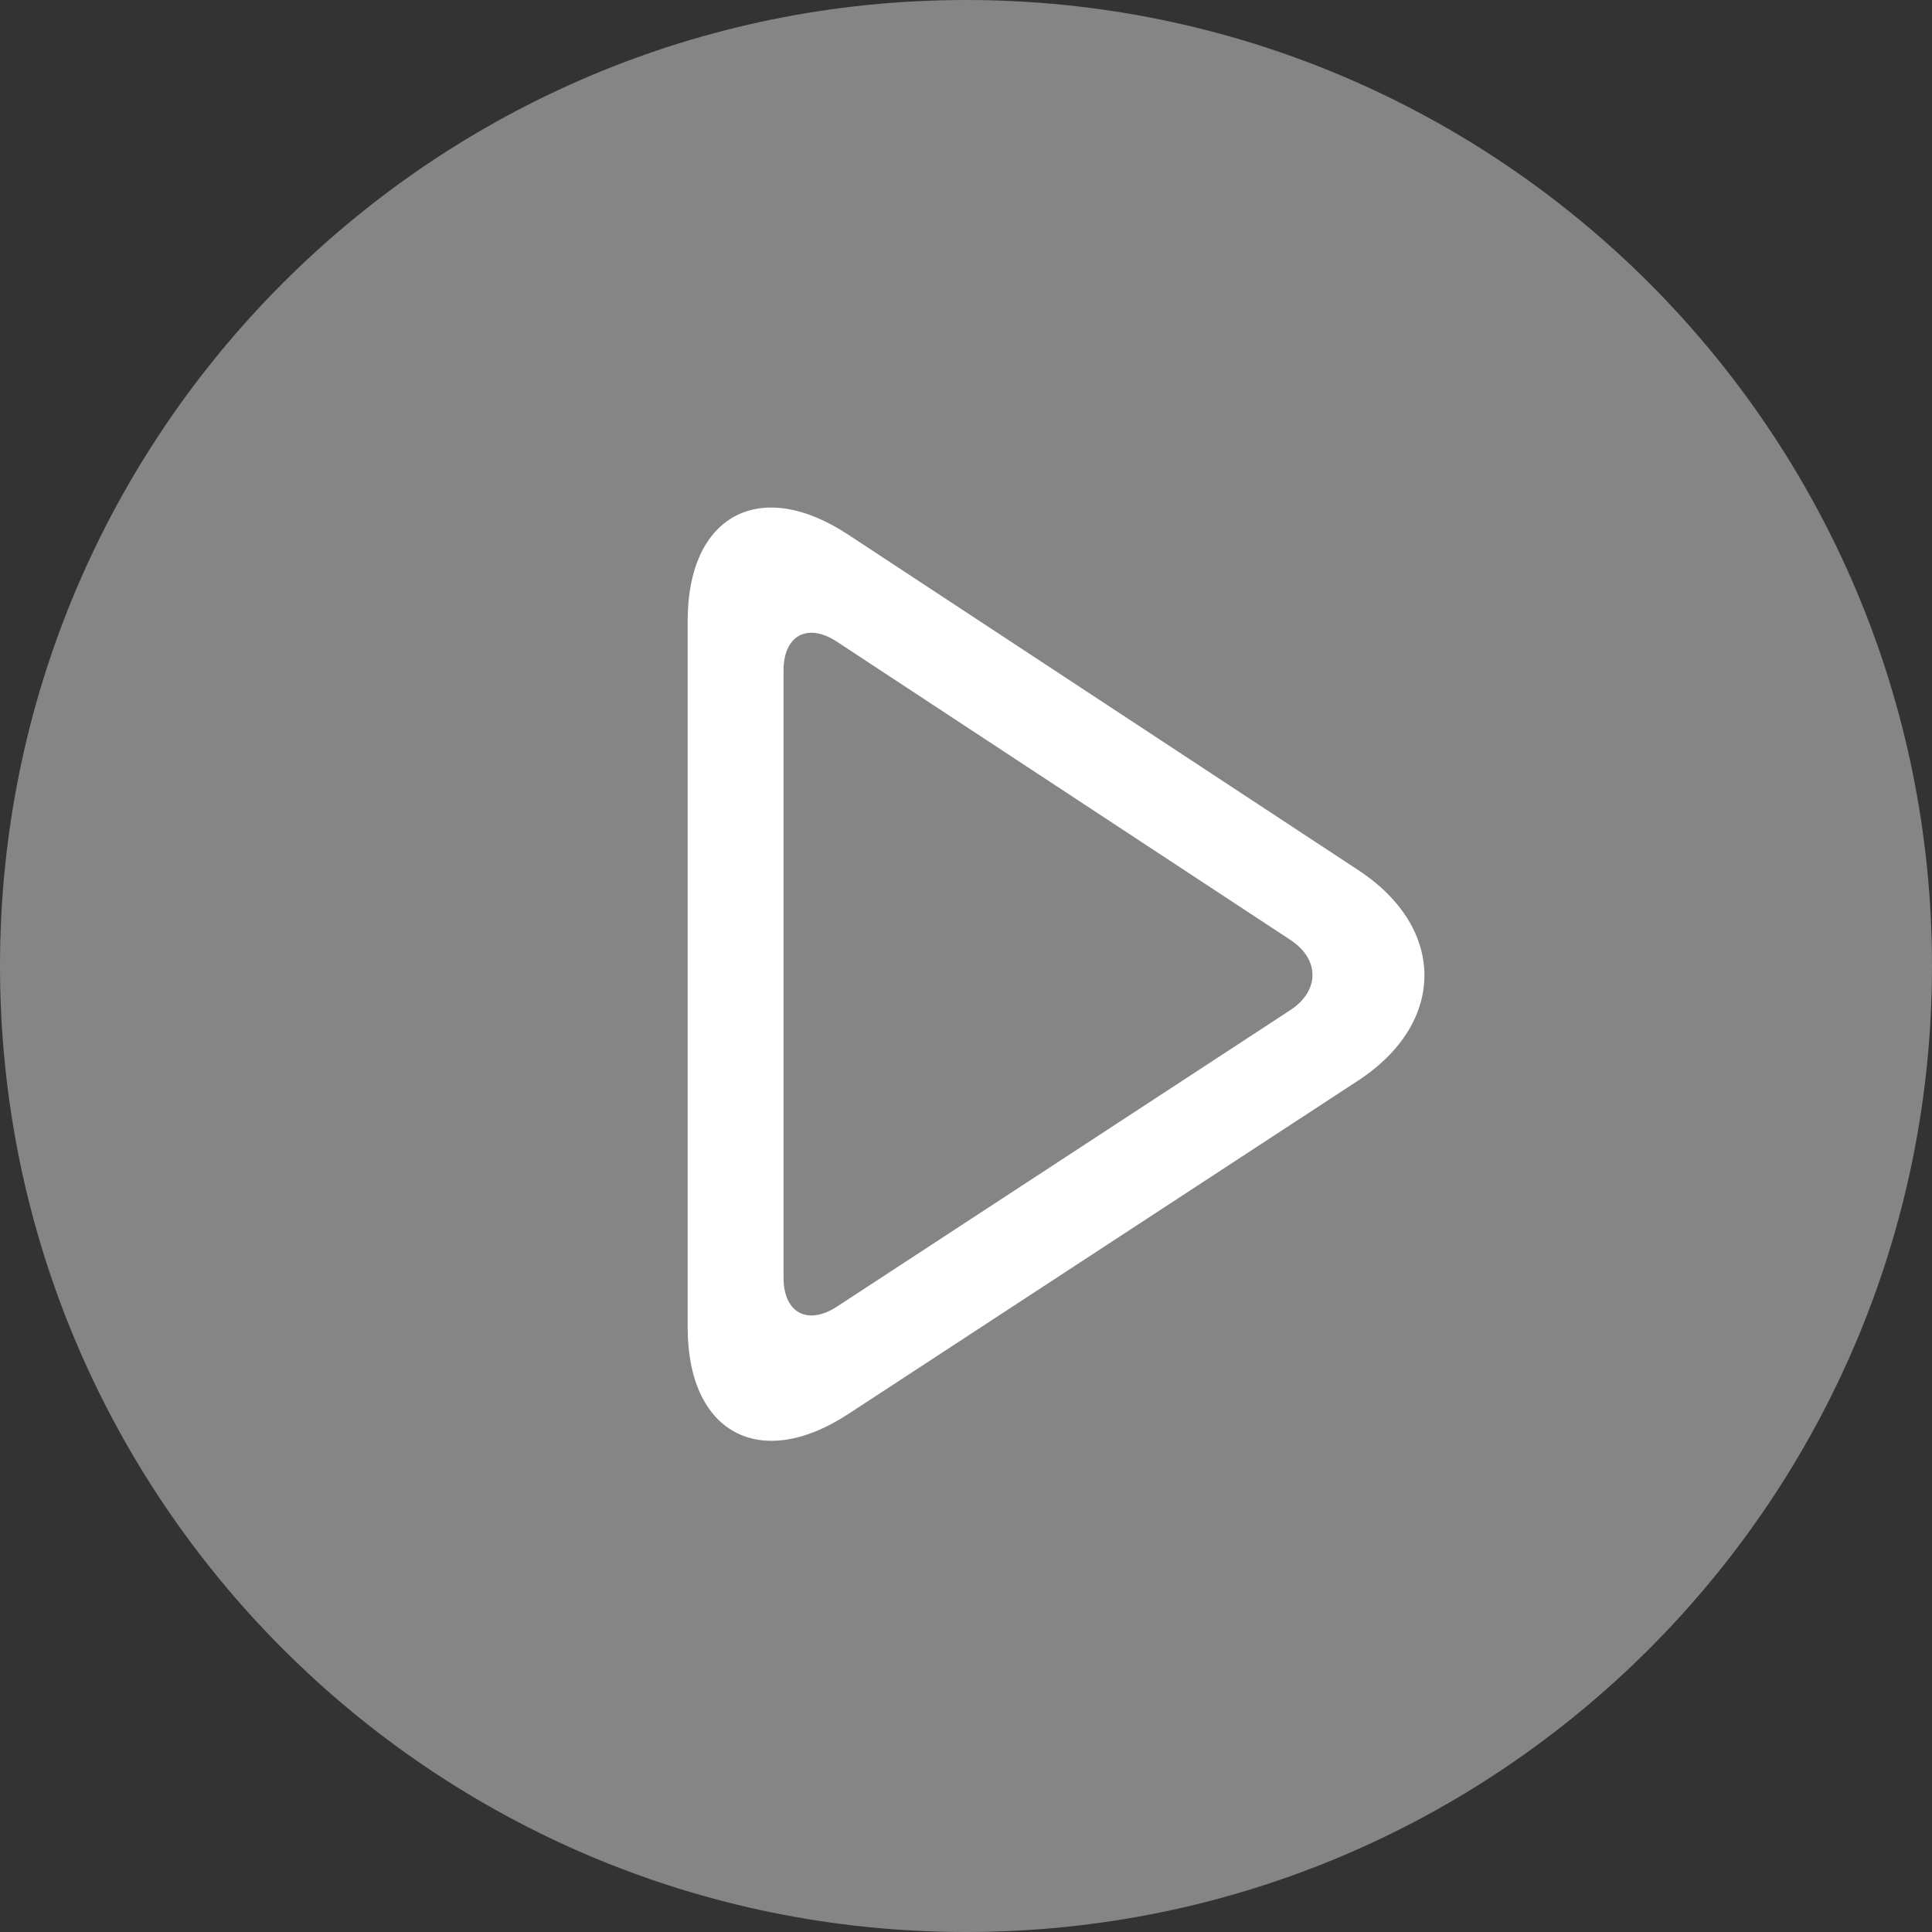 <?xml version="1.0" encoding="UTF-8"?>
<svg width="118px" height="118px" viewBox="0 0 118 118" version="1.1" xmlns="http://www.w3.org/2000/svg" xmlns:xlink="http://www.w3.org/1999/xlink">
    <rect x="0" y="0" width="118" height="118" fill="#333333" stroke="none"/>
    <!-- Generator: Sketch 52.6 (67491) - http://www.bohemiancoding.com/sketch -->
    <title>play-button</title>
    <desc>Created with Sketch.</desc>
    <g id="Page-1" stroke="none" stroke-width="1" fill="none" fill-rule="evenodd">
        <g id="Homepage-v4-Copy-2" transform="translate(-1006, -3403)" fill="#FFFFFF" fill-rule="nonzero">
            <g id="Twitter-+-Video" transform="translate(45, 3084)">
                <g id="Video" transform="translate(690, 163)">
                    <g id="play-button" transform="translate(271, 156)">
                        <path d="M59,0 C26.418,0 0,26.416 0,59 C0,91.584 26.418,118 59,118 C91.582,118 118,91.584 118,59 C118,26.416 91.582,0 59,0 Z" id="Shape" opacity="0.4"></path>
                        <path d="M82.968,53.15 L51.786,32.642 C46.404,29.103 42,31.477 42,37.915 L42,81.075 C42,87.512 46.41,89.894 51.801,86.369 L82.954,65.996 C88.343,62.467 88.349,56.689 82.968,53.15 Z M78.812,61.692 L51.122,79.801 C49.326,80.977 47.856,80.183 47.856,78.038 L47.856,40.95 C47.856,38.804 49.324,38.014 51.118,39.194 L78.818,57.41 C80.611,58.589 80.609,60.516 78.812,61.692 Z" id="Shape"></path>
                    </g>
                </g>
            </g>
        </g>
    </g>
</svg>